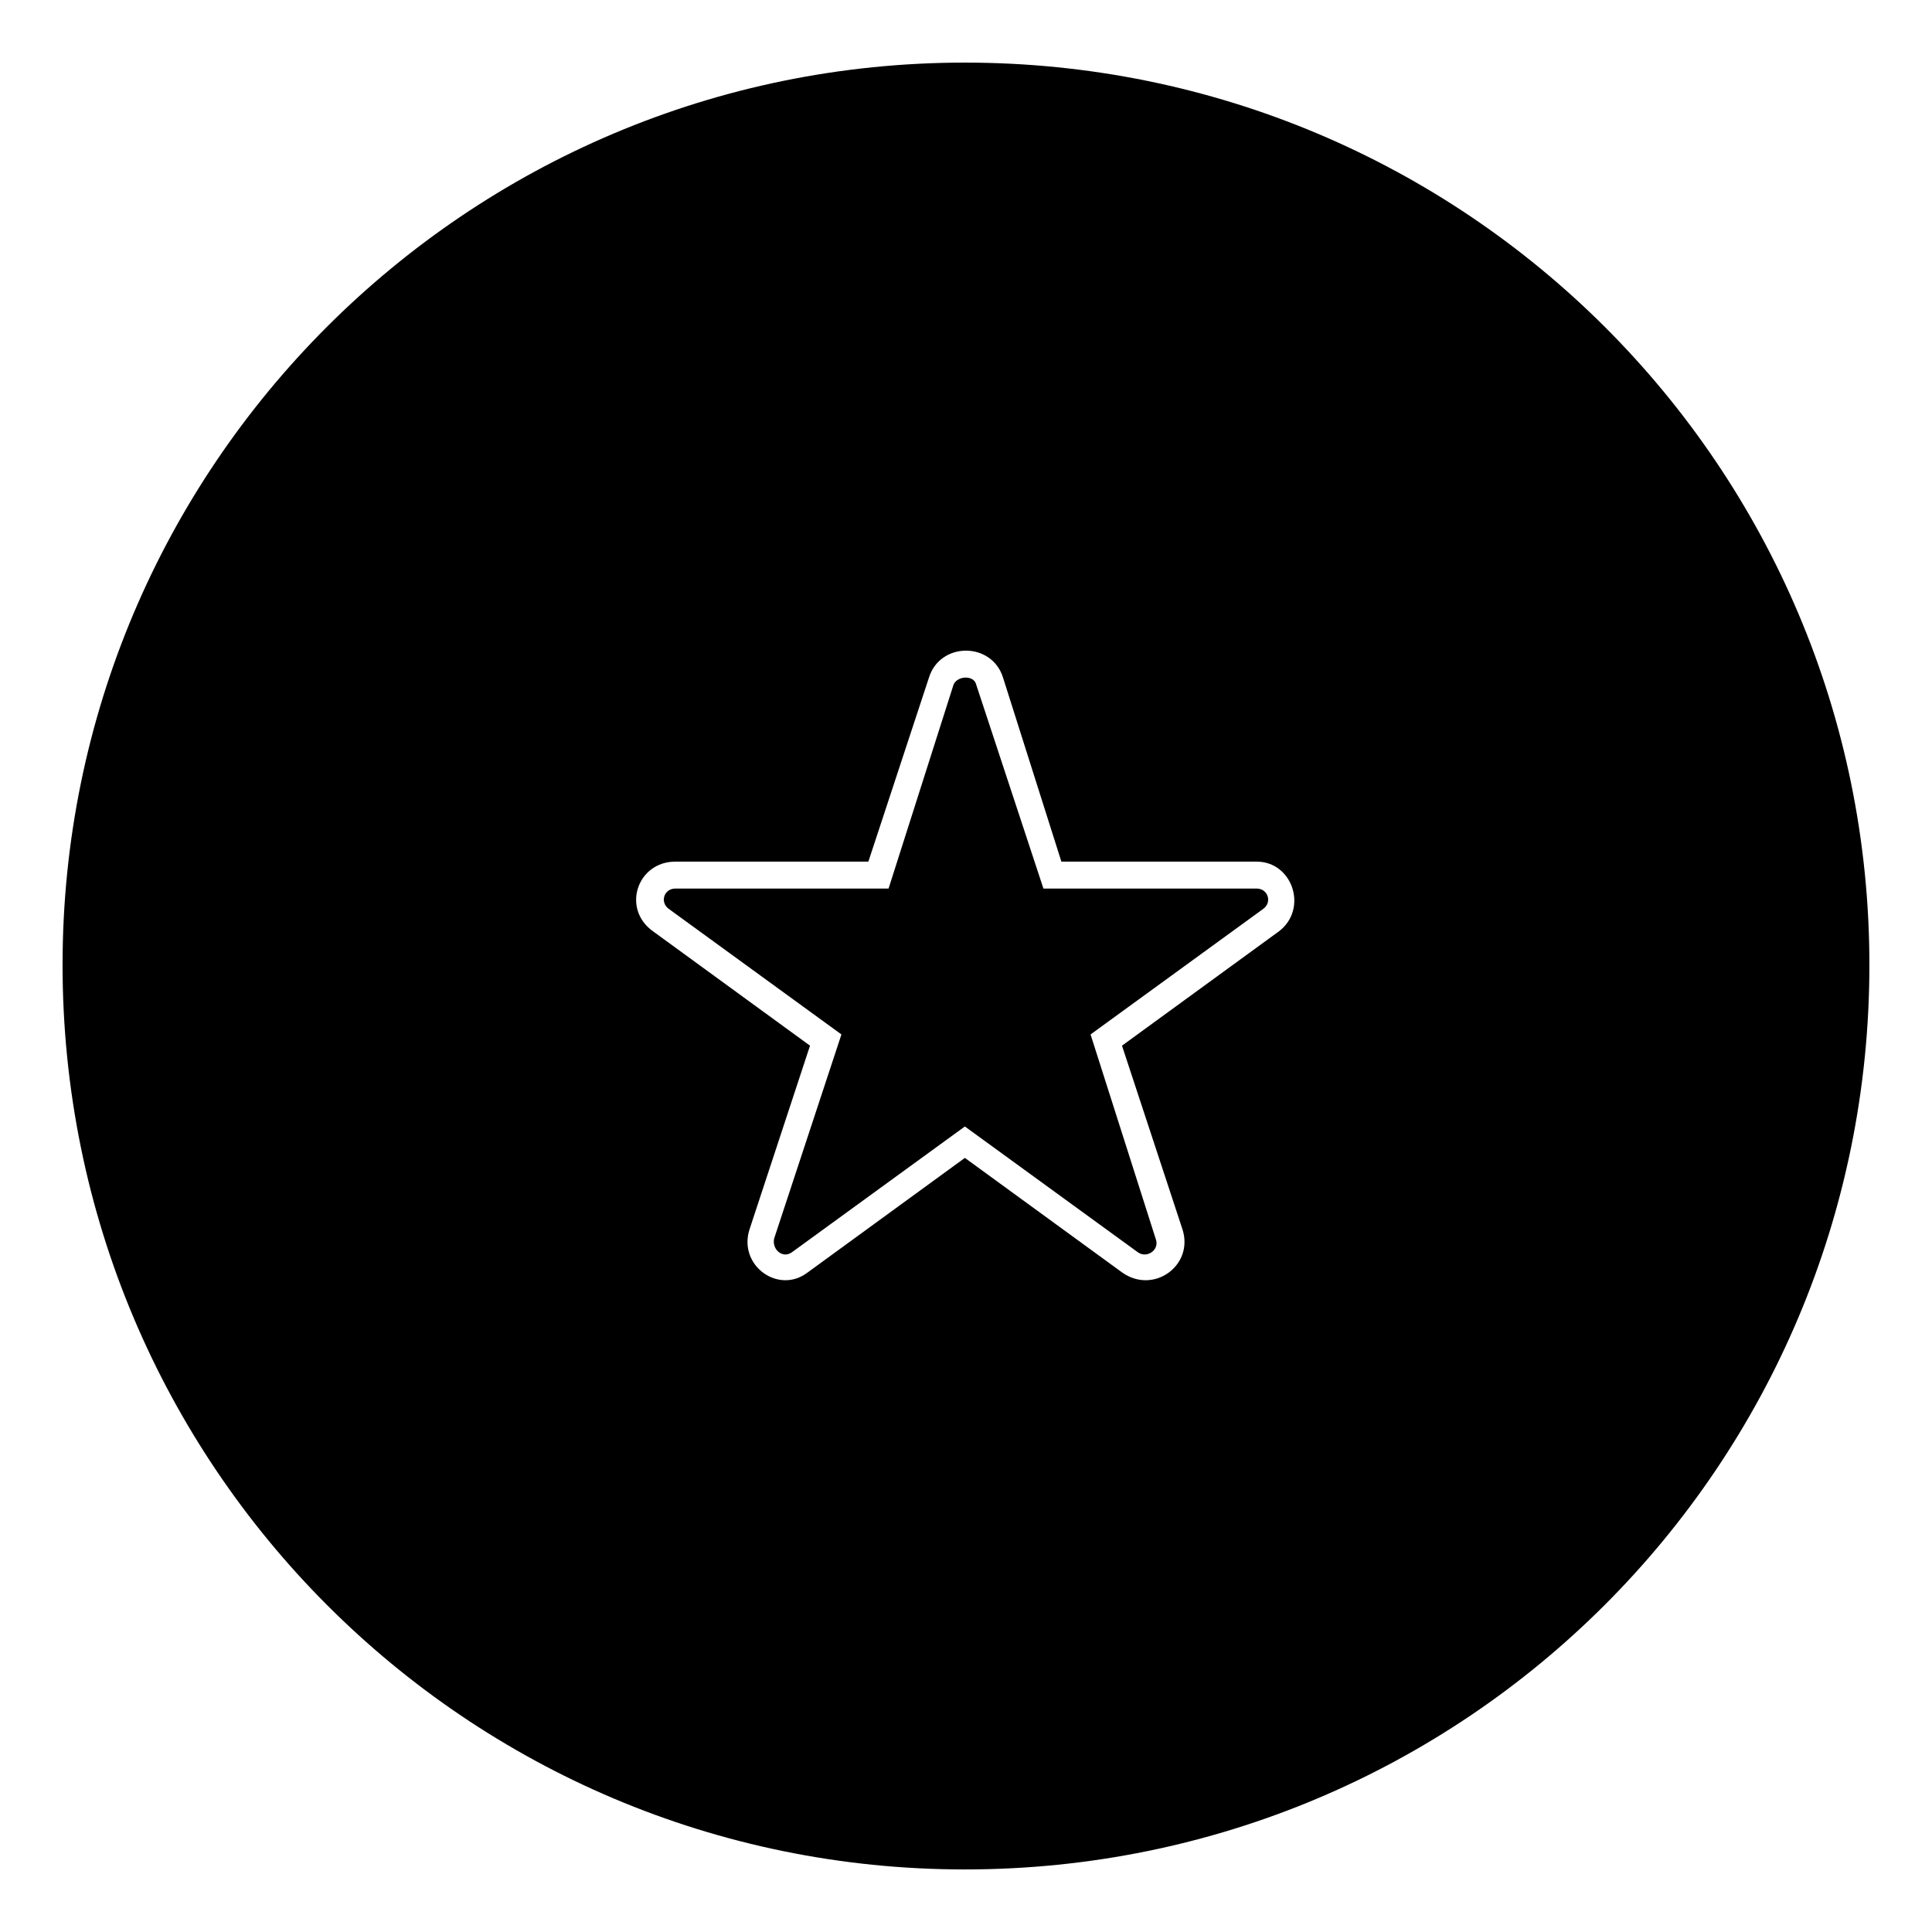 <?xml version="1.0" encoding="UTF-8"?>
<!-- The Best Svg Icon site in the world: iconSvg.co, Visit us! https://iconsvg.co -->
<svg fill="#000000" width="800px" height="800px" version="1.1" viewBox="144 144 512 512" xmlns="http://www.w3.org/2000/svg">
 <path d="m399.7 160.59c132.64 0 239.71 107.07 239.71 239.12 0 132.64-107.07 239.71-239.71 239.71-132.05 0-239.12-107.07-239.12-239.71 0-132.05 107.07-239.12 239.12-239.12zm25.578 211.75h51.75c9.516 0 13.68 12.492 5.949 18.438l-41.637 30.336 16.059 48.773c2.973 9.516-7.734 17.25-16.059 11.301l-41.637-30.336-41.637 30.336c-7.734 5.949-18.438-1.785-15.465-11.301l16.059-48.773-41.637-30.336c-8.328-5.949-4.164-18.438 5.949-18.438h51.152l16.059-48.773c2.973-9.516 16.656-9.516 19.629 0zm-4.758 7.137h56.508c2.973 0 4.164 3.57 1.785 5.352l-45.801 33.309 17.25 54.129c1.191 2.973-2.379 5.352-4.758 3.57l-45.801-33.309-45.801 33.309c-2.379 1.785-5.352-0.594-4.758-3.57l17.844-54.129-45.801-33.309c-2.379-1.785-1.191-5.352 1.785-5.352h56.508l17.25-54.129c1.191-2.379 5.352-2.379 5.949 0l17.844 54.129z" fill-rule="evenodd"/>
</svg>